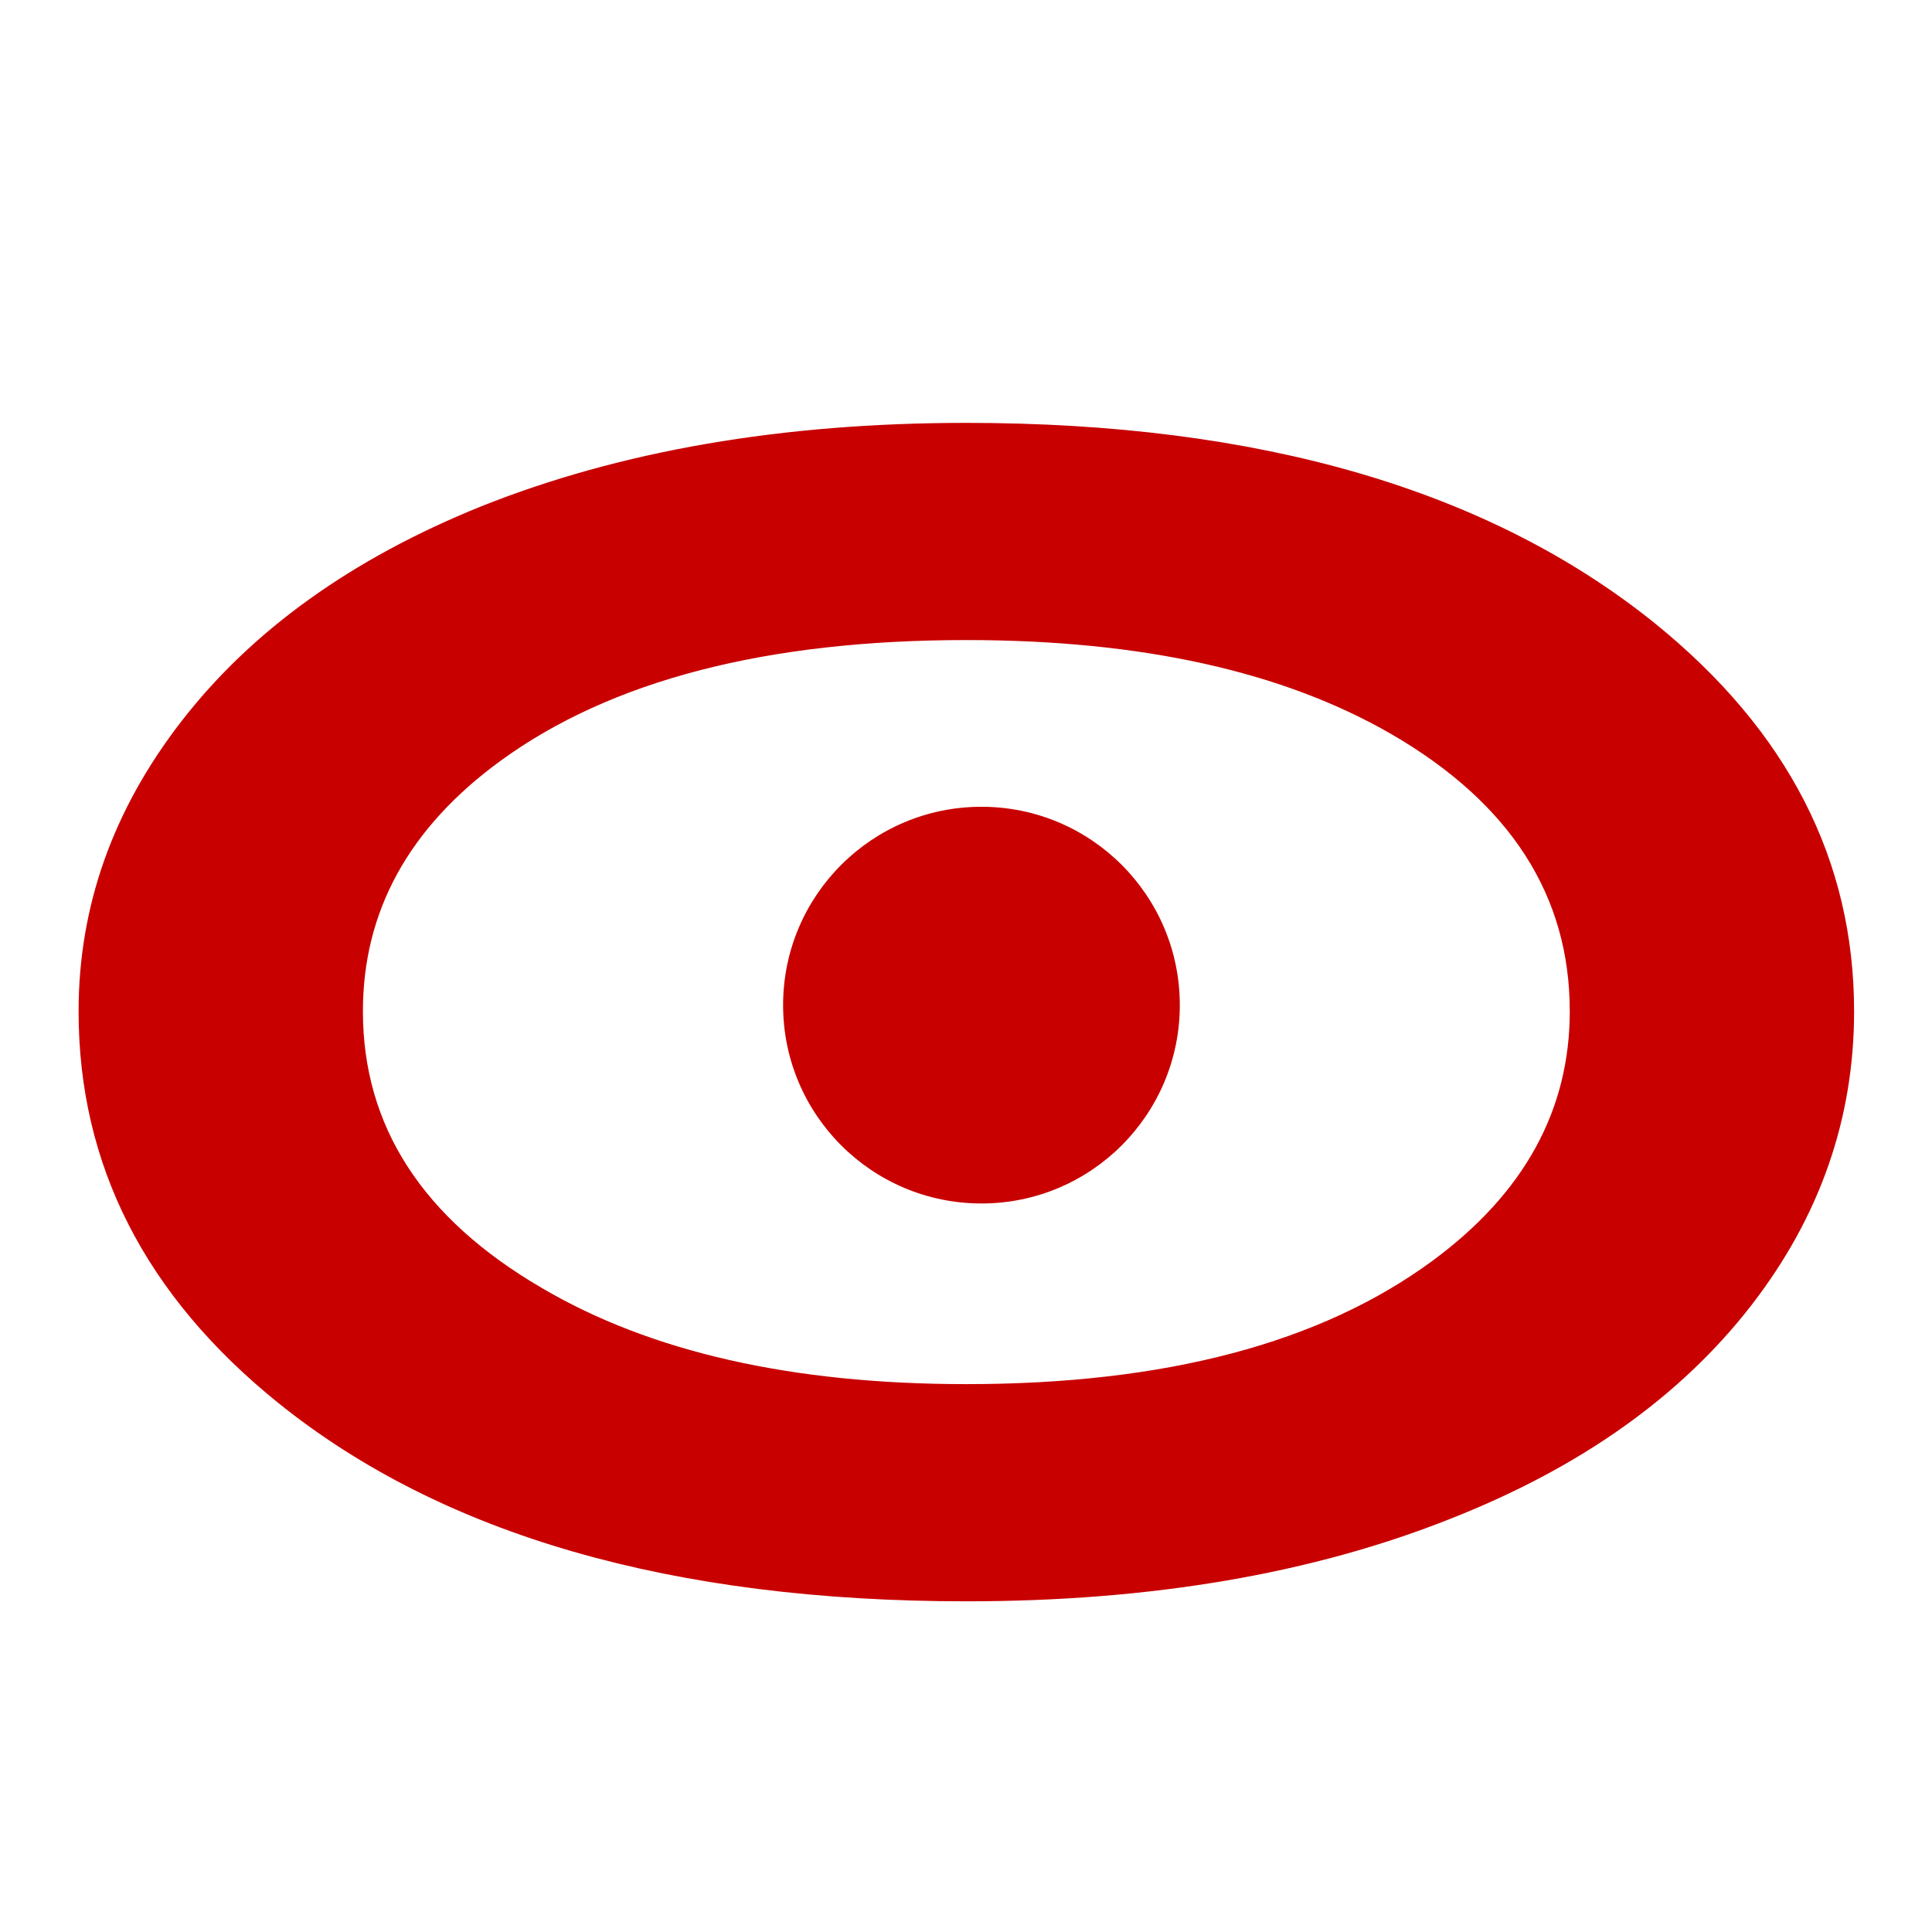 <svg xmlns="http://www.w3.org/2000/svg" xmlns:xlink="http://www.w3.org/1999/xlink" width="500" viewBox="0 0 375 375" height="500" preserveAspectRatio="xMidYMid meet"><defs><g></g><clipPath id="7d5f23cb1f"><path d="M 152 156.594 L 229 156.594 L 229 233.594 L 152 233.594 Z M 152 156.594 " clip-rule="nonzero"></path></clipPath><clipPath id="f931400195"><path d="M 190.5 156.594 C 169.238 156.594 152 173.832 152 195.094 C 152 216.355 169.238 233.594 190.5 233.594 C 211.762 233.594 229 216.355 229 195.094 C 229 173.832 211.762 156.594 190.5 156.594 Z M 190.5 156.594 " clip-rule="nonzero"></path></clipPath></defs><g fill="#c80000" fill-opacity="1"><g transform="translate(4.832, 301.002)"><g><path d="M 355.047 -104.703 C 355.047 -83.859 348.406 -64.848 335.125 -47.672 C 321.426 -29.992 302.008 -16.195 276.875 -6.281 C 249.988 4.445 218.609 9.812 182.734 9.812 C 125.609 9.812 81.098 -3.016 49.203 -28.672 C 23.348 -49.516 10.422 -74.859 10.422 -104.703 C 10.422 -125.047 17.066 -143.801 30.359 -160.969 C 44.047 -178.645 63.41 -192.547 88.453 -202.672 C 115.535 -213.504 146.961 -218.922 182.734 -218.922 C 239.66 -218.922 284.223 -205.941 316.422 -179.984 C 342.172 -159.129 355.047 -134.035 355.047 -104.703 Z M 299.859 -104.703 C 299.859 -127.191 288.312 -145.129 265.219 -158.516 C 244.164 -170.68 216.672 -176.766 182.734 -176.766 C 143.898 -176.766 113.754 -168.945 92.297 -153.312 C 74.504 -140.32 65.609 -124.117 65.609 -104.703 C 65.609 -82.422 77.16 -64.535 100.266 -51.047 C 121.422 -38.578 148.91 -32.344 182.734 -32.344 C 221.367 -32.344 251.52 -40.316 273.188 -56.266 C 290.969 -69.348 299.859 -85.492 299.859 -104.703 Z M 299.859 -104.703 "></path></g></g></g><g clip-path="url(#7d5f23cb1f)"><g clip-path="url(#f931400195)"><path fill="#c80000" d="M 152 156.594 L 229 156.594 L 229 233.594 L 152 233.594 Z M 152 156.594 " fill-opacity="1" fill-rule="nonzero"></path></g></g></svg>